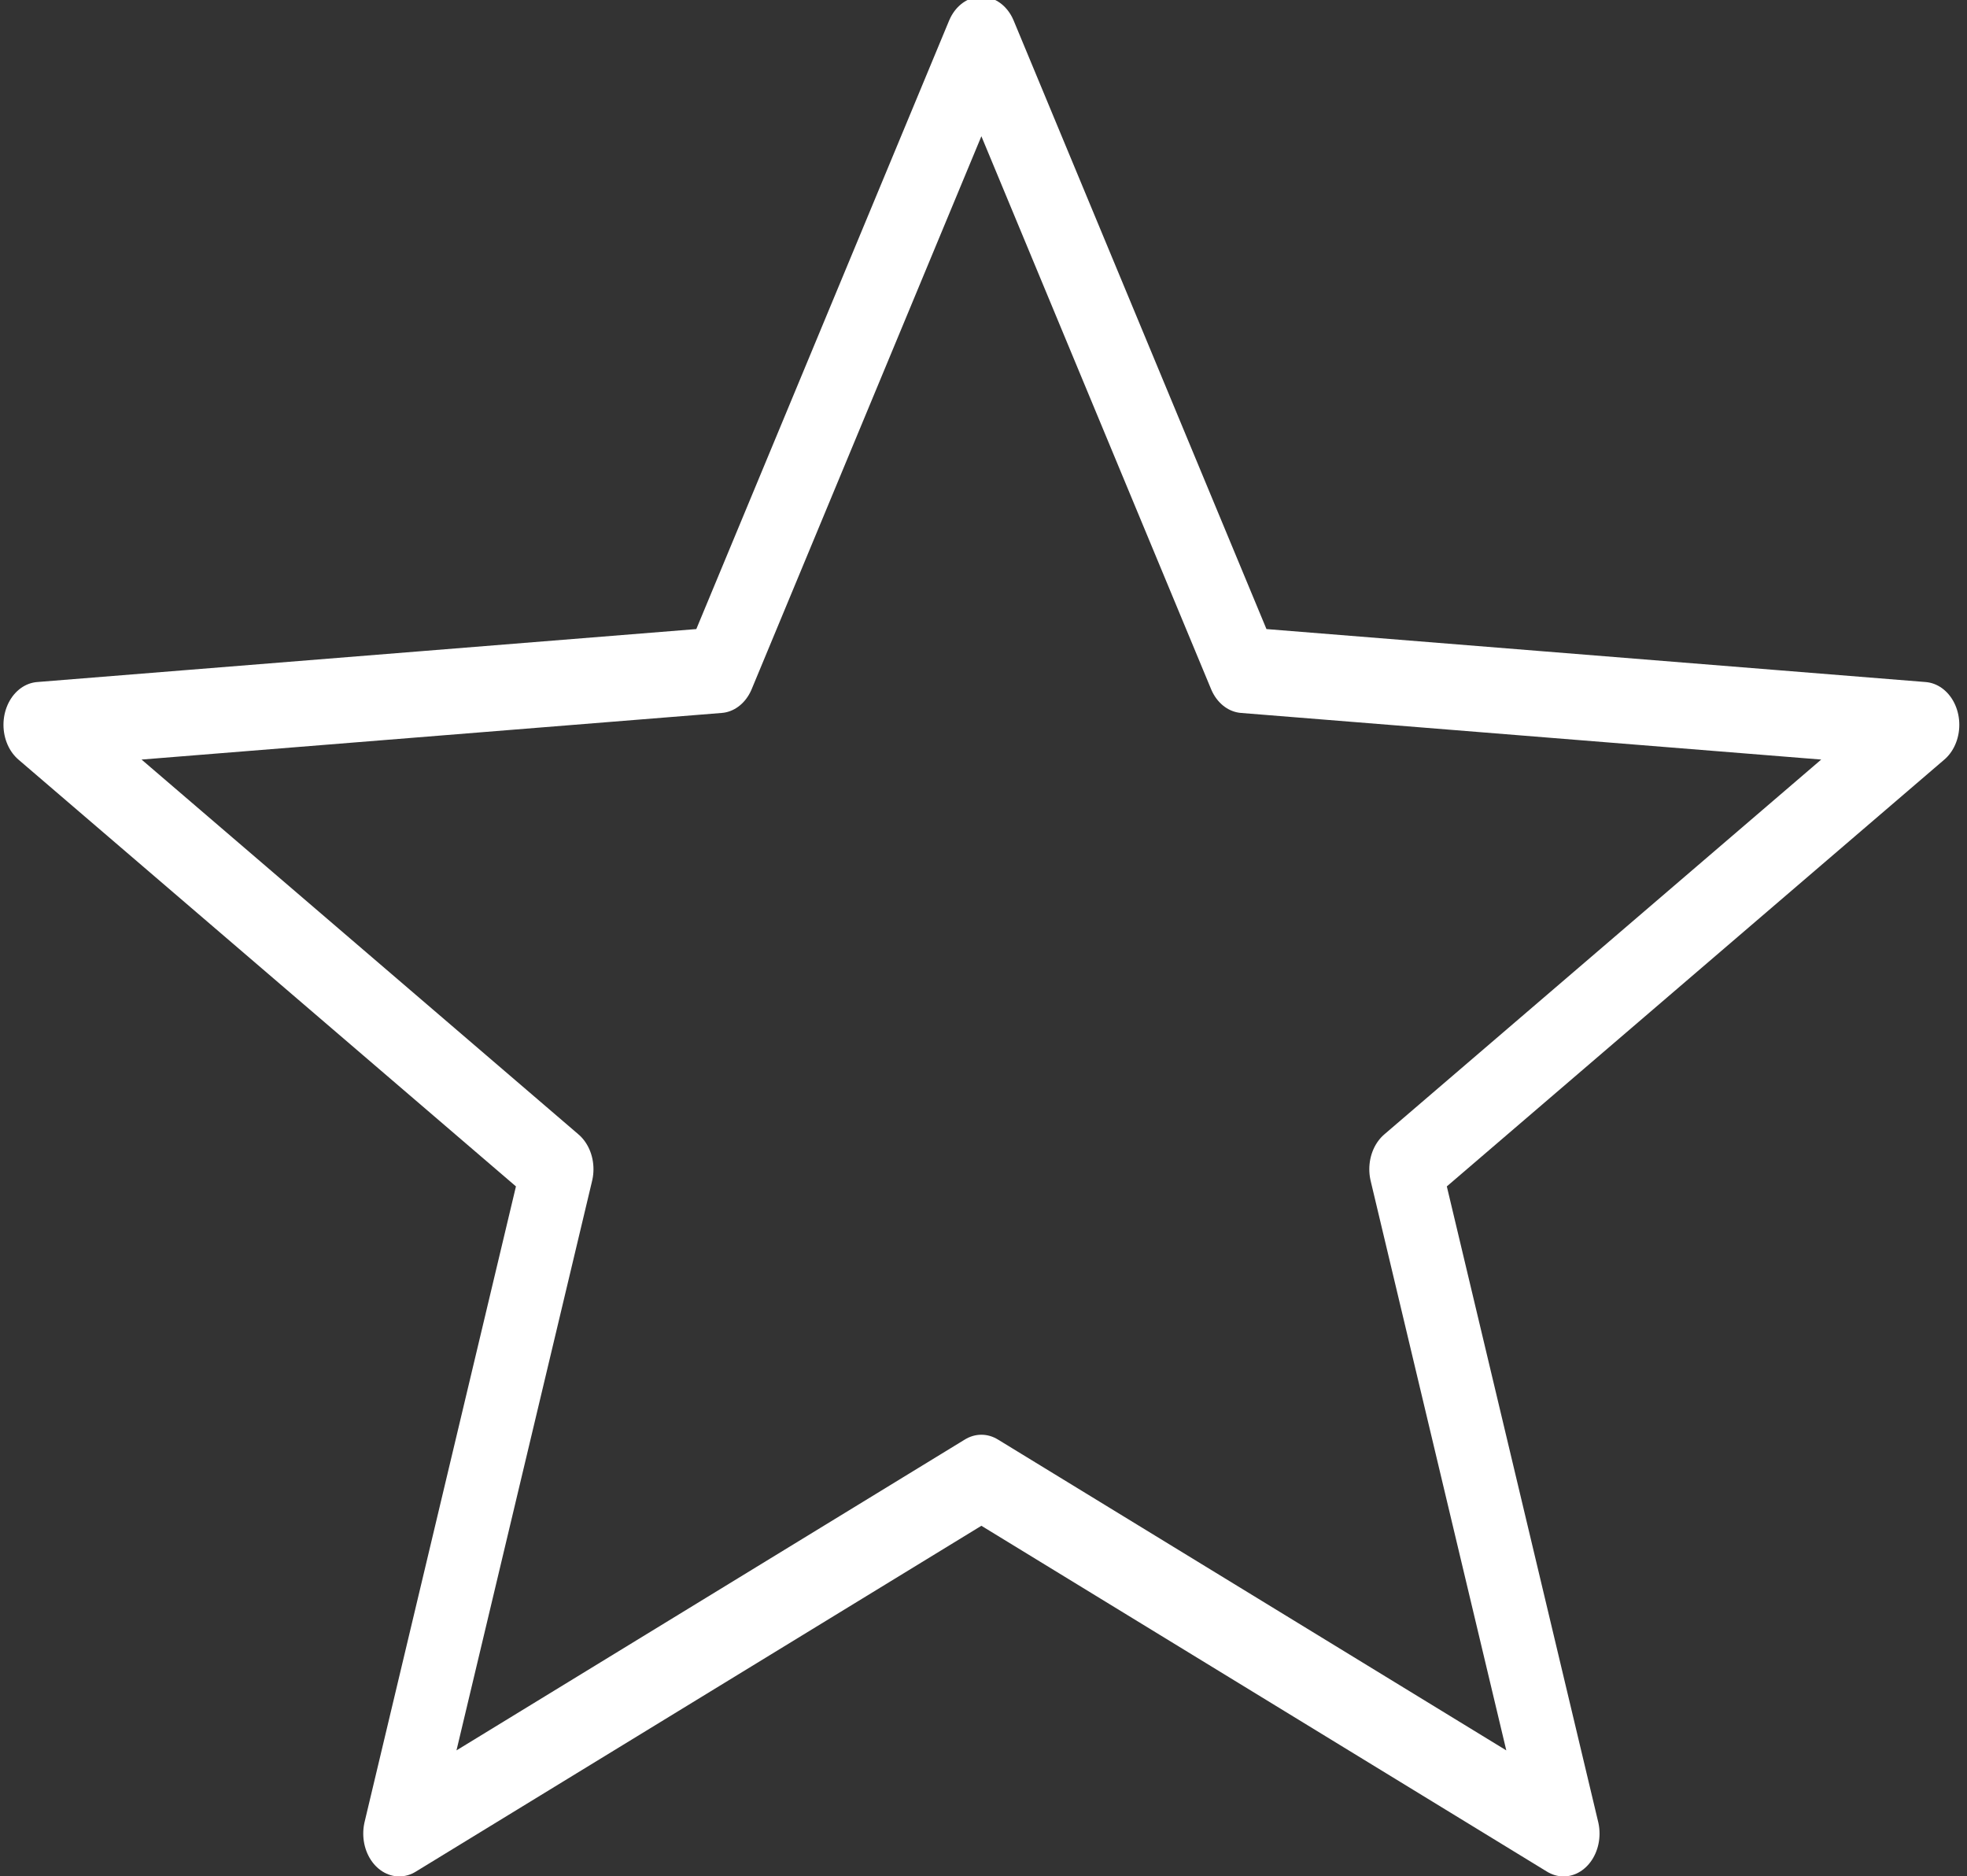 <?xml version="1.0" encoding="UTF-8" standalone="no"?>
<!DOCTYPE svg PUBLIC "-//W3C//DTD SVG 1.1//EN" "http://www.w3.org/Graphics/SVG/1.1/DTD/svg11.dtd">
<svg width="100%" height="100%" viewBox="0 0 497 474" version="1.1" xmlns="http://www.w3.org/2000/svg" xmlns:xlink="http://www.w3.org/1999/xlink" xml:space="preserve" xmlns:serif="http://www.serif.com/" style="fill-rule:evenodd;clip-rule:evenodd;stroke-linejoin:round;stroke-miterlimit:2;">
    <rect x="0" y="0" width="497" height="474" fill="#333333" stroke="none"/>
    <g transform="matrix(1,0,0,1,-75.497,-22.385)">
        <g transform="matrix(1,0,0,1,-80,-40)">
            <g transform="matrix(0.736,0,0,0.876,-417.177,-540.821)">
                <path d="M1115,700L1204.94,881.865L1438.36,897.621L1260.53,1025.78L1314.85,1217.38L1115,1114.72L915.153,1217.38L969.468,1025.78L791.641,897.621L1025.06,881.865L1115,700Z" style="fill:none;stroke:white;stroke-width:24.72px;"/>
            </g>
        </g>
    </g>
</svg>
